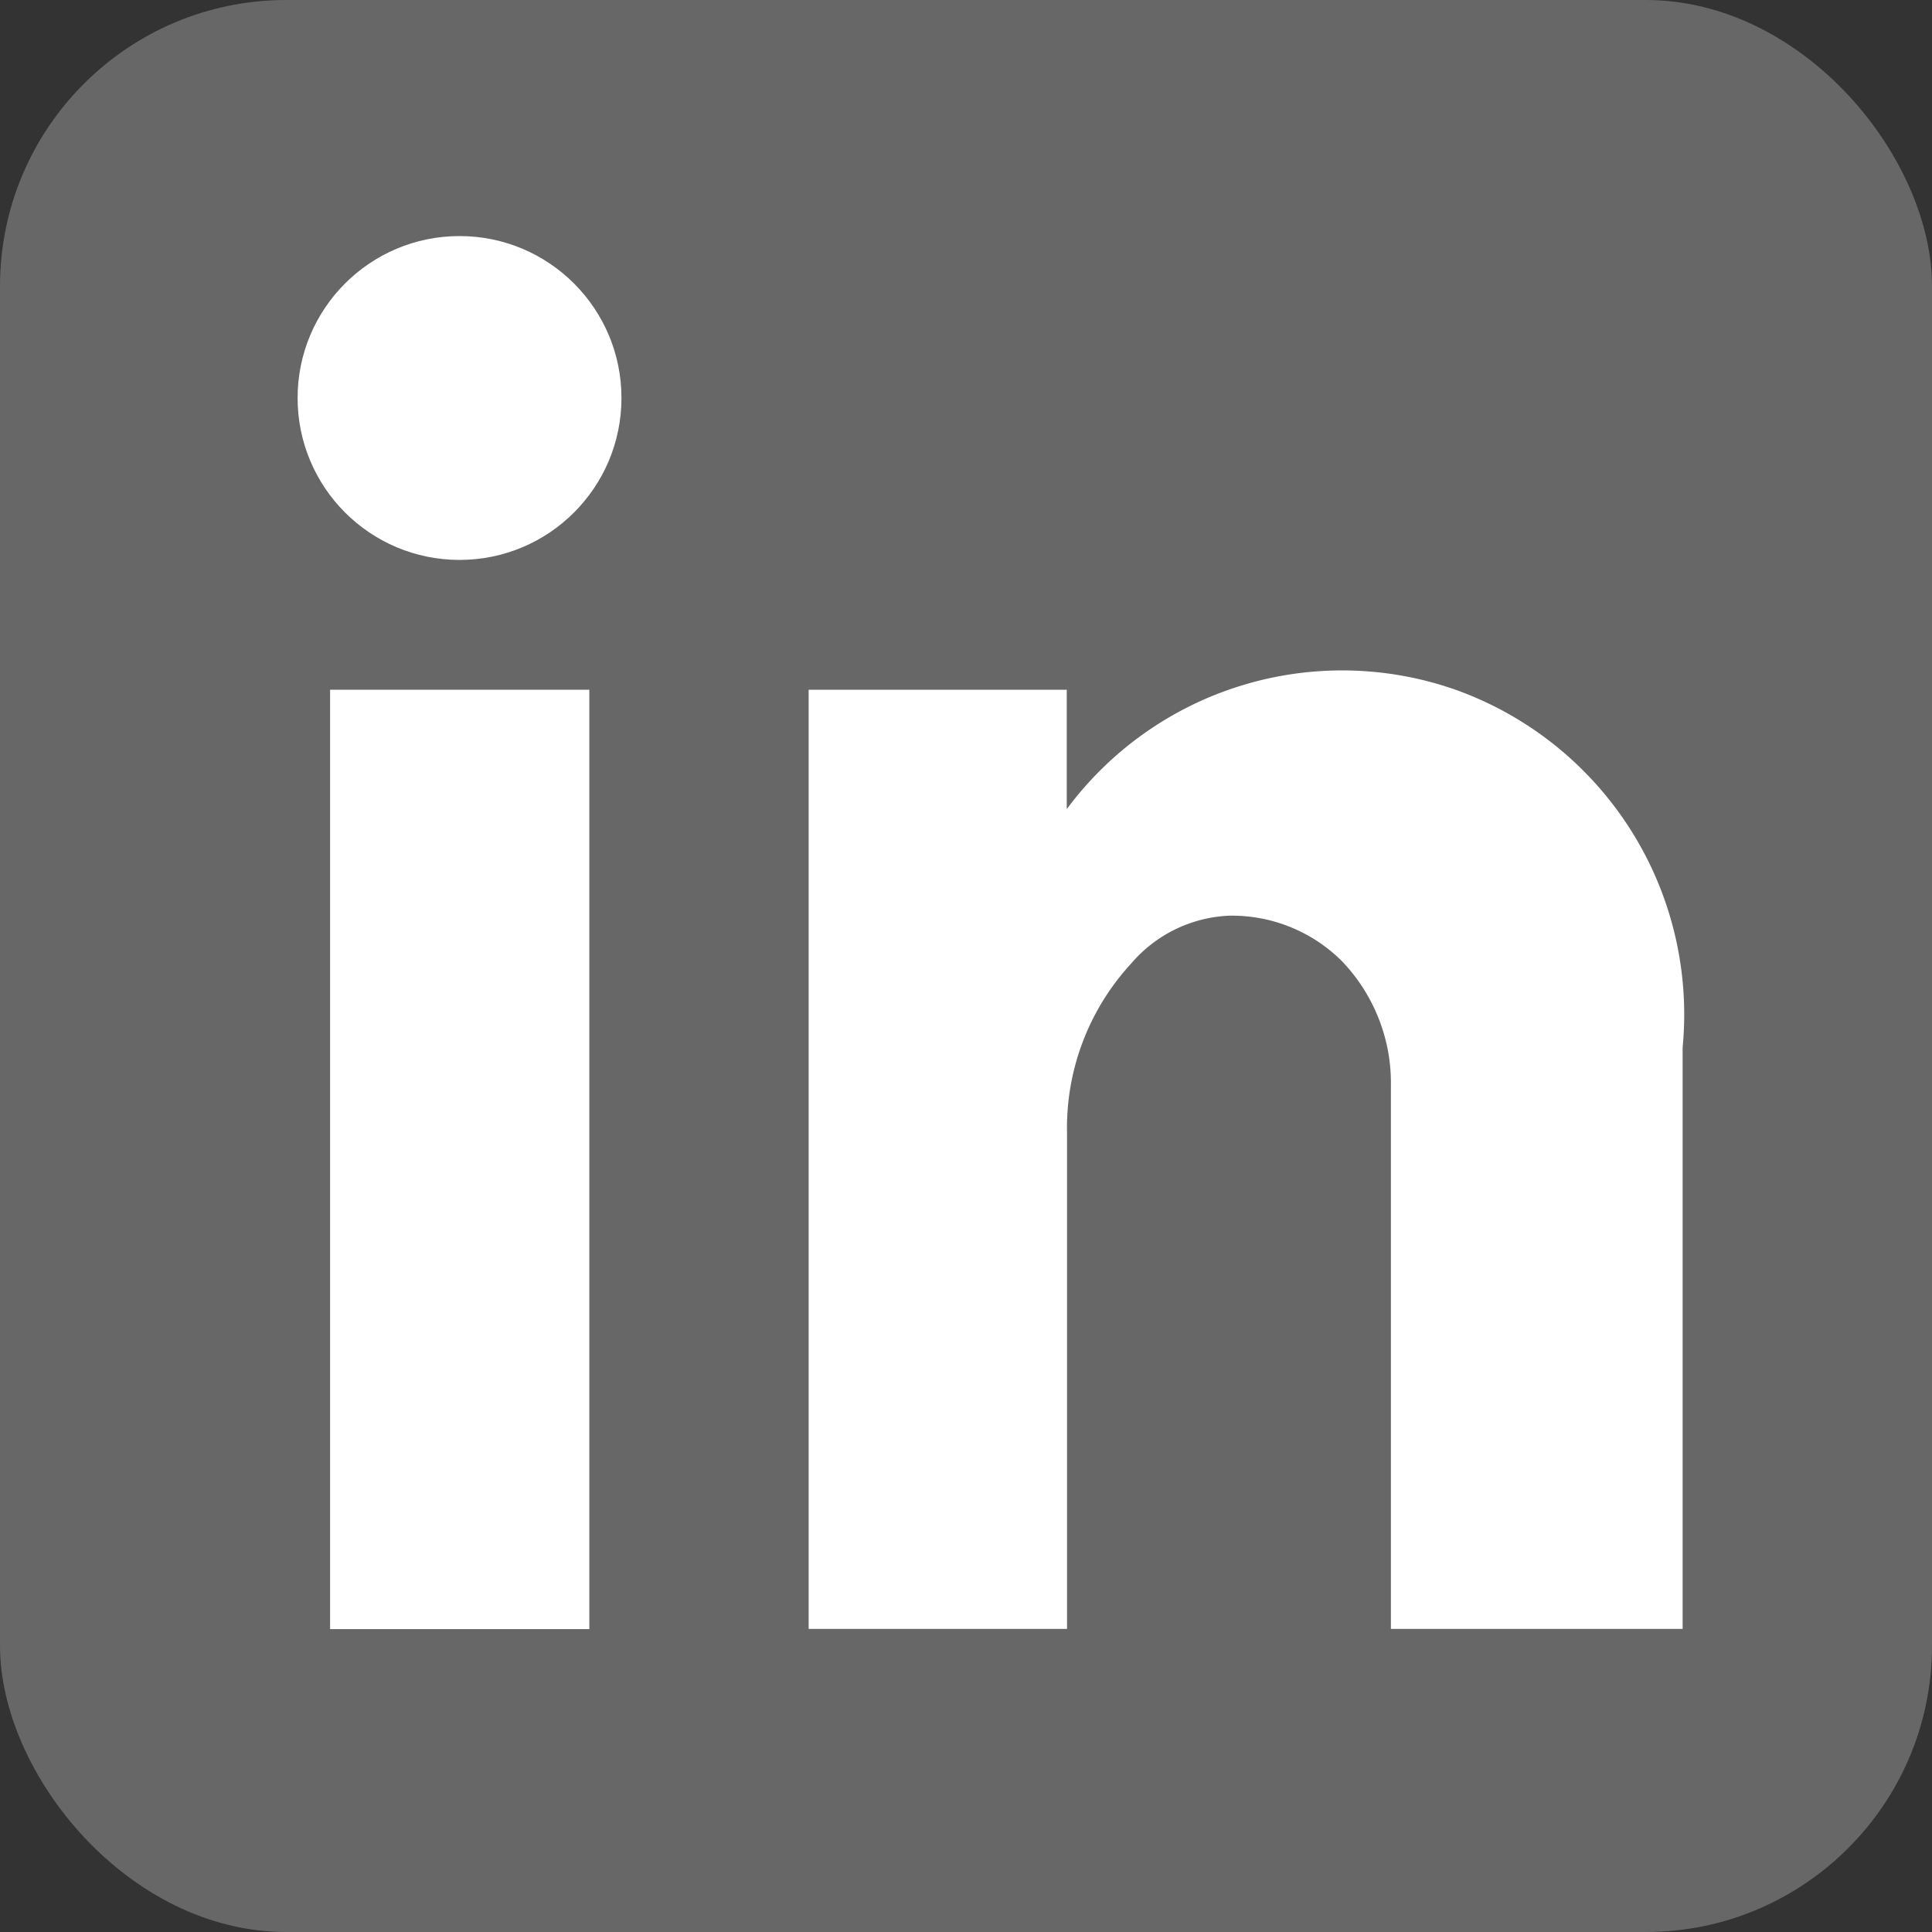 <svg id="Component_77_11" data-name="Component 77 – 11" xmlns="http://www.w3.org/2000/svg" width="27" height="27" viewBox="0 0 27 27">
  <rect x="0" y="0" width="27" height="27" fill="#333333" stroke="none"/>
  <rect id="Rectangle_3108" data-name="Rectangle 3108" width="27" height="27" rx="4" fill="#676767"/>
  <g id="Group_28263" data-name="Group 28263" transform="translate(4.159 3.299)">
    <rect id="Rectangle_3109" data-name="Rectangle 3109" width="3.623" height="13.128" transform="translate(0.454 6.34)" fill="#fff"/>
    <path id="Path_13223" data-name="Path 13223" d="M34.7,23.075a4.789,4.789,0,0,0-5.433,1.669V23.075H25.66V36.2h3.611V29.278a3.39,3.39,0,0,1,.895-2.375,1.906,1.906,0,0,1,1.368-.67,2.175,2.175,0,0,1,1.581.638,2.46,2.46,0,0,1,.682,1.745V36.2h4.077V28.074A4.819,4.819,0,0,0,34.7,23.075Z" transform="translate(-18.518 -16.735)" fill="#fff"/>
    <ellipse id="Ellipse_256" data-name="Ellipse 256" cx="2.263" cy="2.263" rx="2.263" ry="2.263" fill="#fff"/>
  </g>
</svg>
